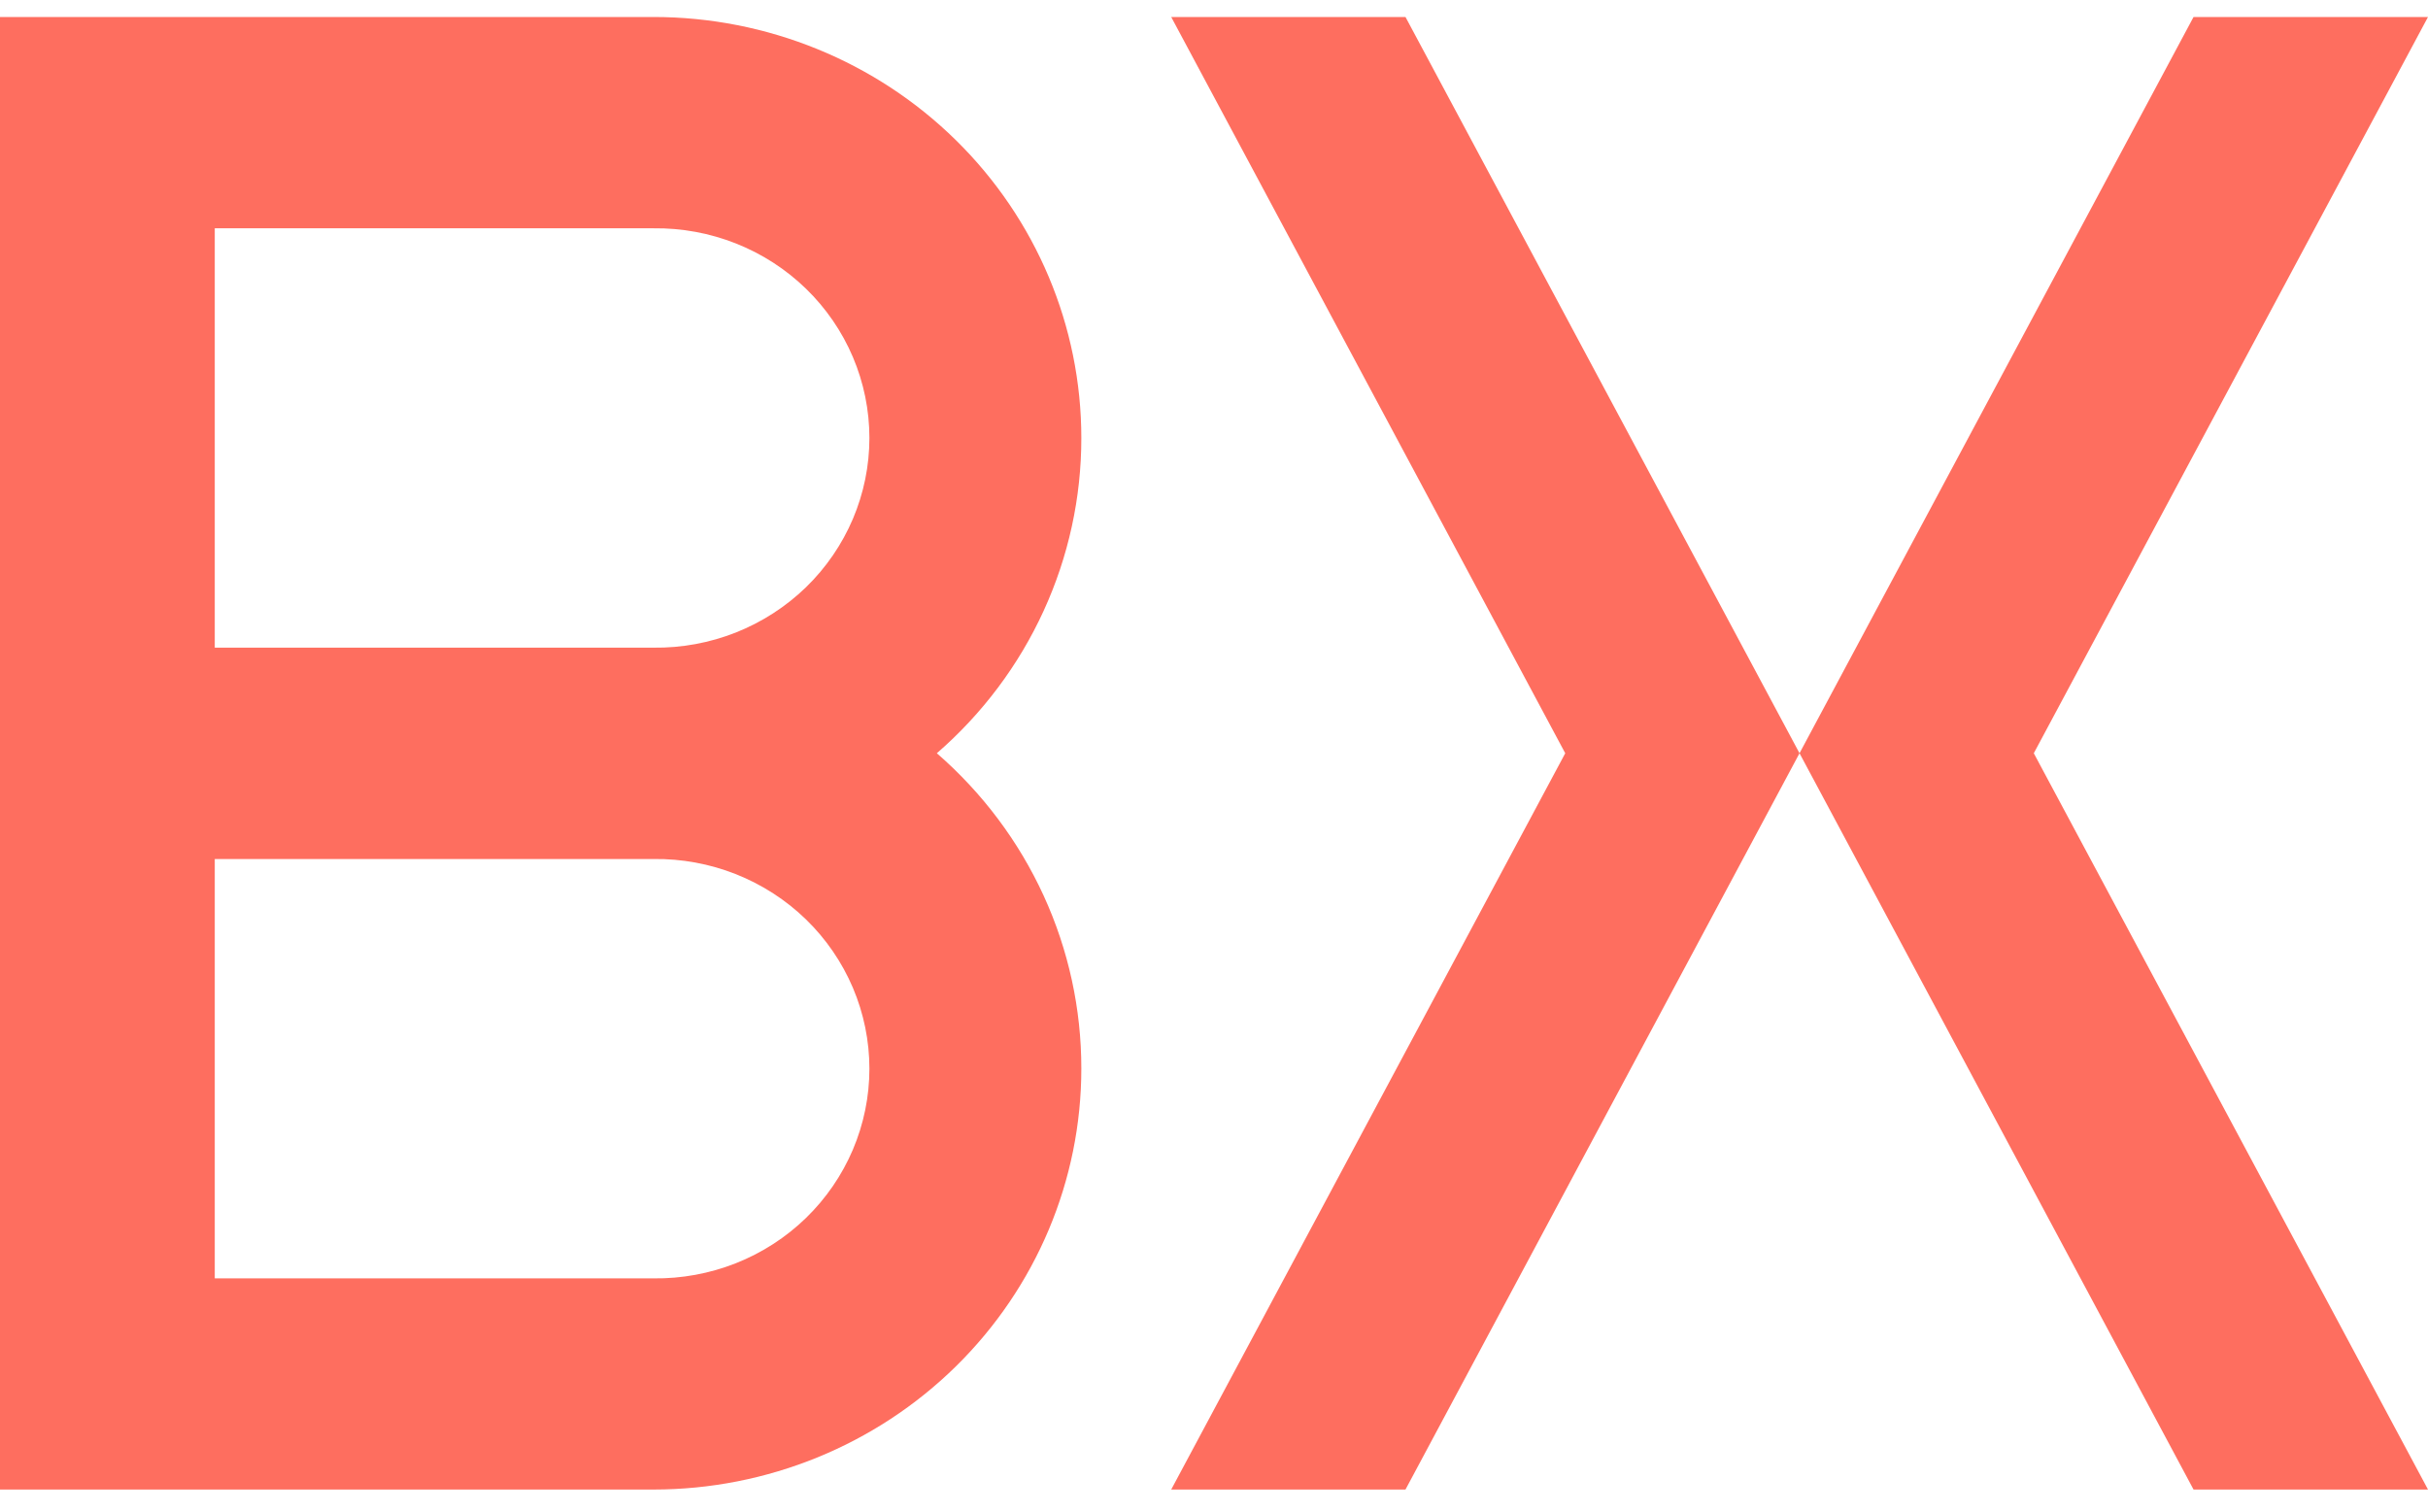 <svg xmlns="http://www.w3.org/2000/svg" width="53" height="33" viewBox="0 0 53 33" fill="none">
<path d="M39.281 16.444L47.882 0.371H53L44.395 16.444L53 32.518H47.882L39.281 16.444ZM30.68 0.371H25.566L34.167 16.444L25.566 32.518H30.68L39.281 16.444L30.68 0.371ZM20.45 16.444C21.442 17.306 22.237 18.365 22.781 19.552C23.325 20.739 23.605 22.026 23.604 23.328C23.604 25.766 22.62 28.103 20.868 29.827C19.117 31.55 16.742 32.518 14.265 32.518H0V0.371H14.265C16.742 0.371 19.117 1.339 20.869 3.063C22.62 4.787 23.604 7.124 23.604 9.562C23.605 10.864 23.324 12.151 22.78 13.338C22.237 14.524 21.442 15.583 20.45 16.444ZM14.265 18.753H4.688V27.908H14.265C14.881 27.916 15.492 27.803 16.064 27.577C16.635 27.351 17.155 27.015 17.594 26.589C18.032 26.163 18.38 25.656 18.618 25.096C18.855 24.537 18.978 23.937 18.978 23.331C18.978 22.724 18.855 22.124 18.618 21.565C18.38 21.006 18.032 20.498 17.594 20.072C17.155 19.646 16.635 19.311 16.064 19.084C15.492 18.858 14.881 18.745 14.265 18.753ZM14.265 14.139C14.881 14.147 15.492 14.034 16.064 13.808C16.635 13.581 17.155 13.245 17.594 12.82C18.032 12.394 18.38 11.886 18.618 11.327C18.855 10.768 18.978 10.168 18.978 9.561C18.978 8.955 18.855 8.355 18.618 7.796C18.38 7.236 18.032 6.729 17.594 6.303C17.155 5.877 16.635 5.541 16.064 5.315C15.492 5.089 14.881 4.976 14.265 4.984H4.688V14.139H14.265Z" fill="#FE6E5F"/>
</svg>